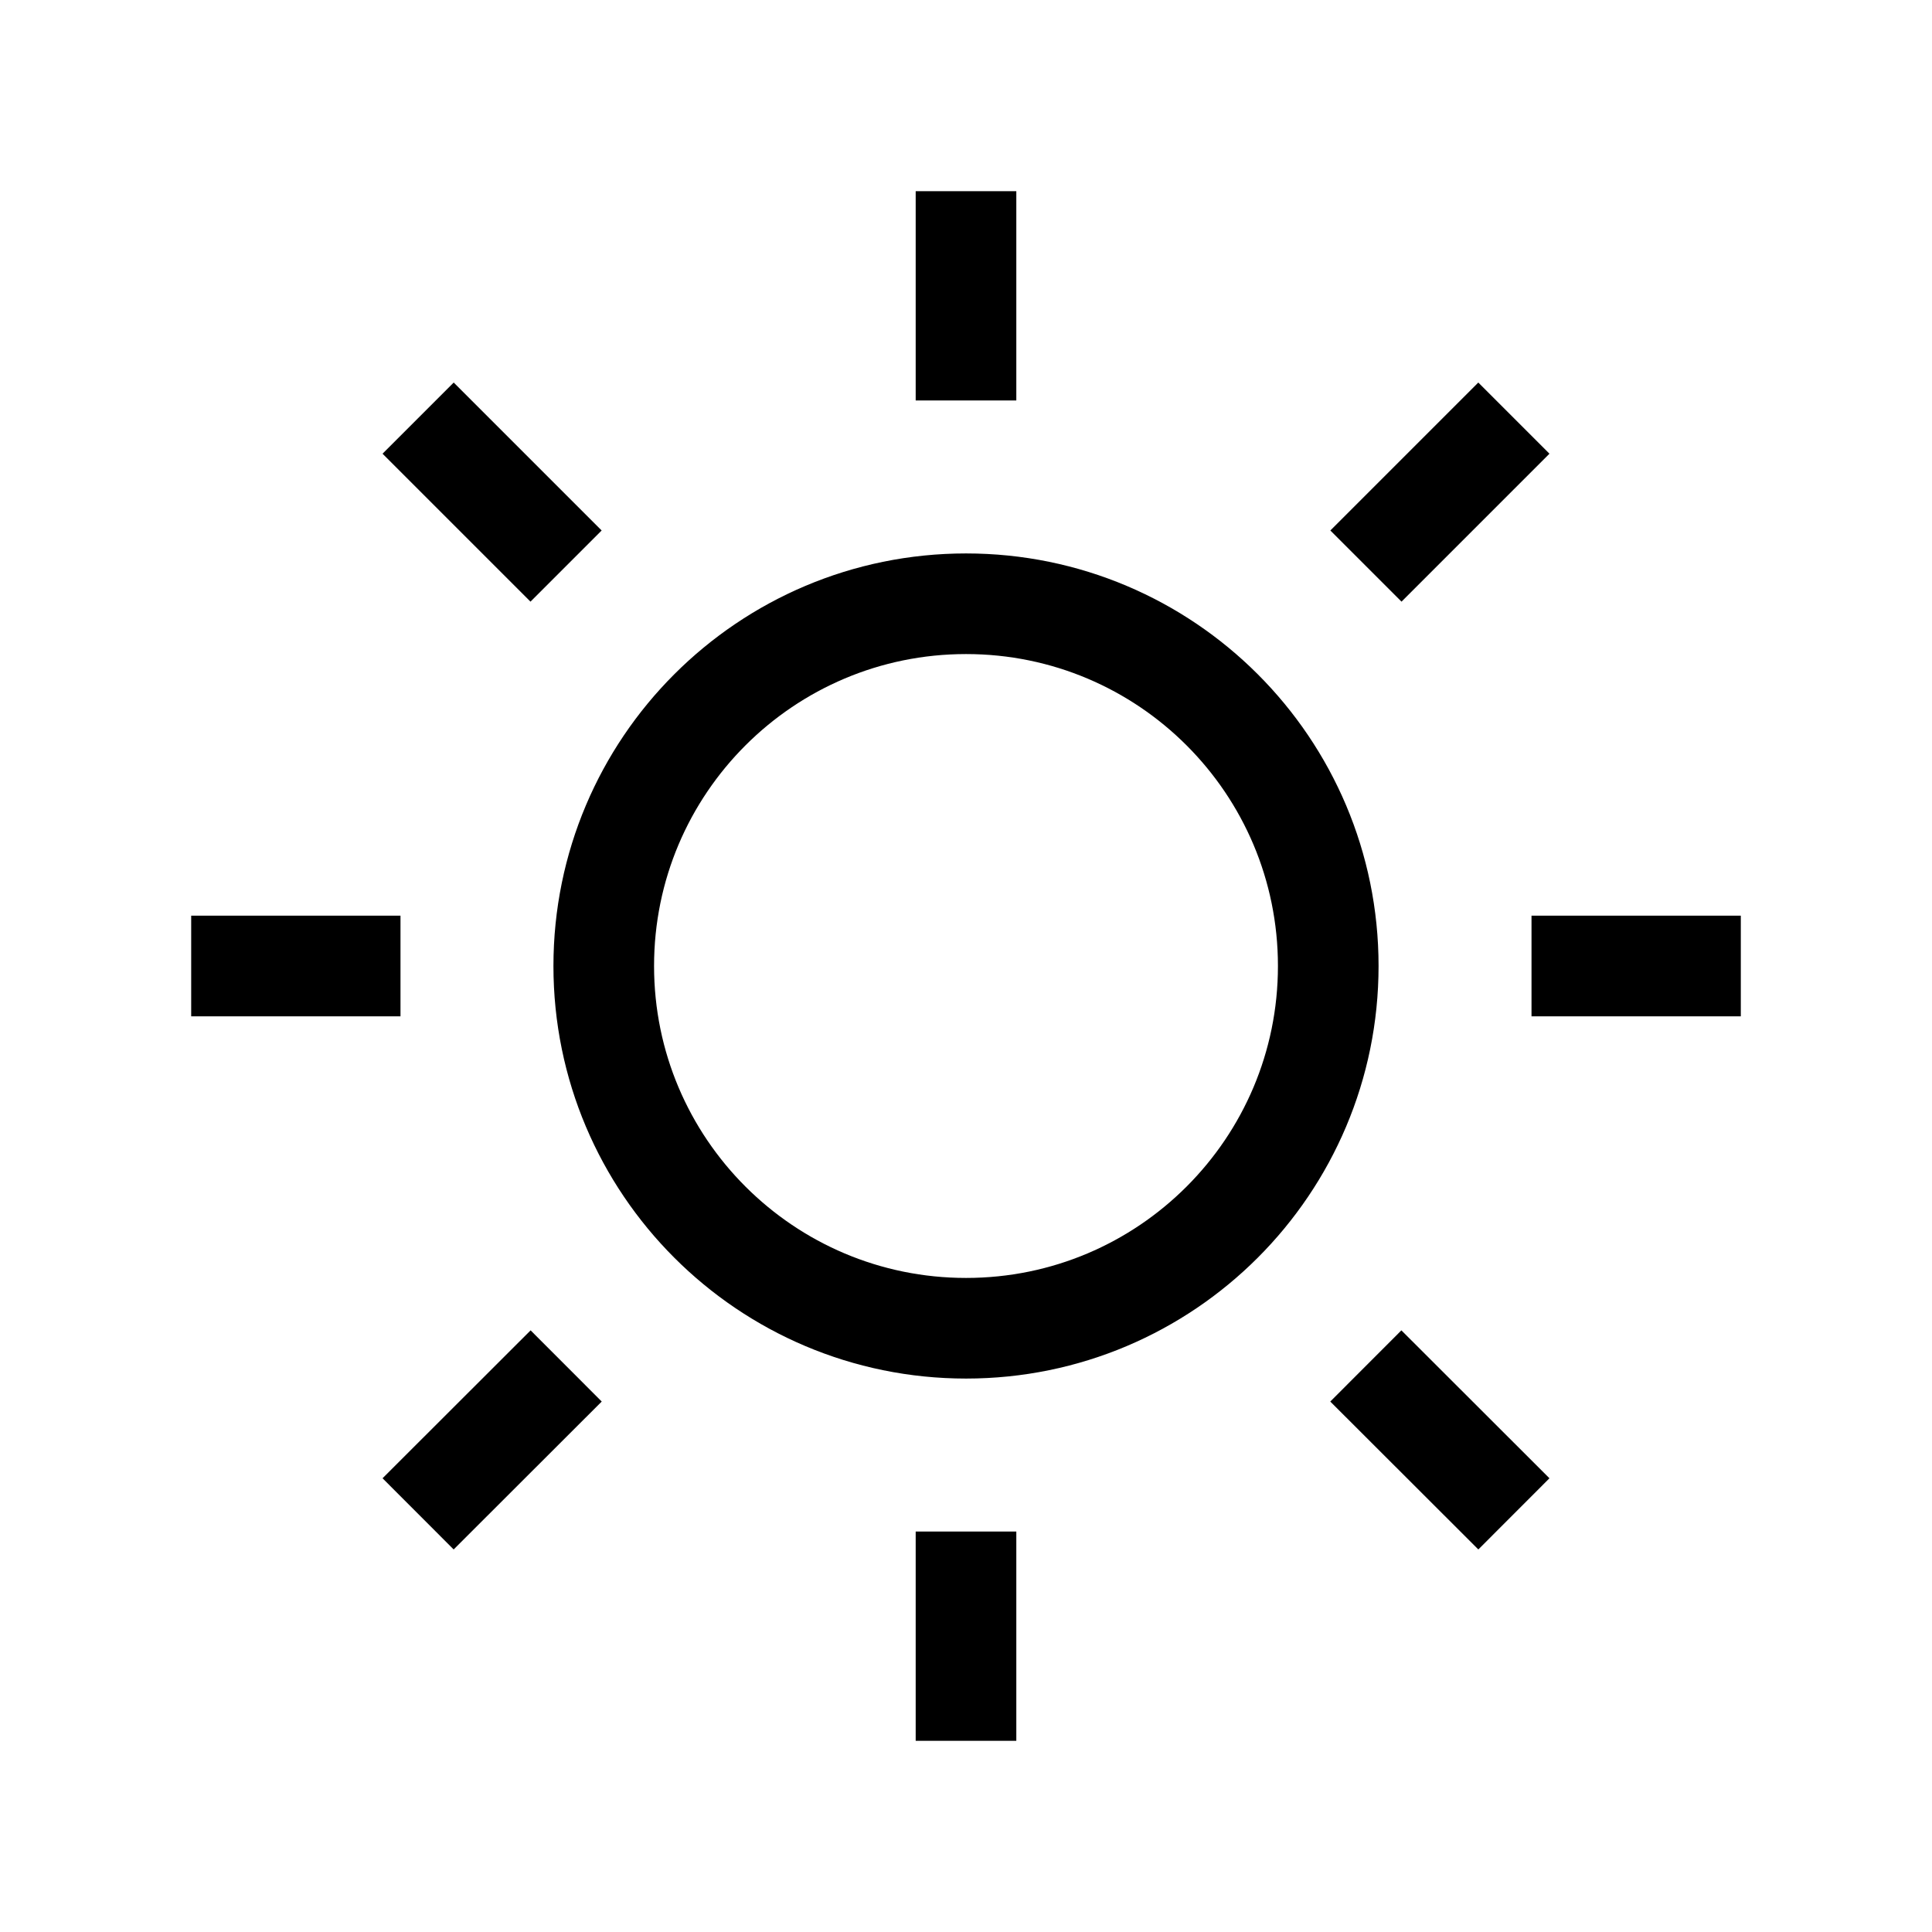 <svg xmlns="http://www.w3.org/2000/svg" fill="none" viewBox="0 0 24 24" height="24" width="24">
<path stroke-linecap="square" stroke-width="1.25" stroke="black" d="M16.5 12C16.5 14.485 14.486 16.5 12.001 16.5C9.515 16.5 7.5 14.485 7.5 12C7.5 9.514 9.515 7.5 12.001 7.5C14.486 7.5 16.5 9.514 16.5 12Z"></path>
<path stroke-linecap="square" stroke-width="1.25" stroke="black" d="M12 3V4.35M12 19.65V21M18.364 18.364L17.409 17.41M6.59 6.59L5.636 5.636M21 12H19.65M4.35 12H3M18.364 5.636L17.41 6.59M6.591 17.41L5.636 18.364"></path>
</svg>

